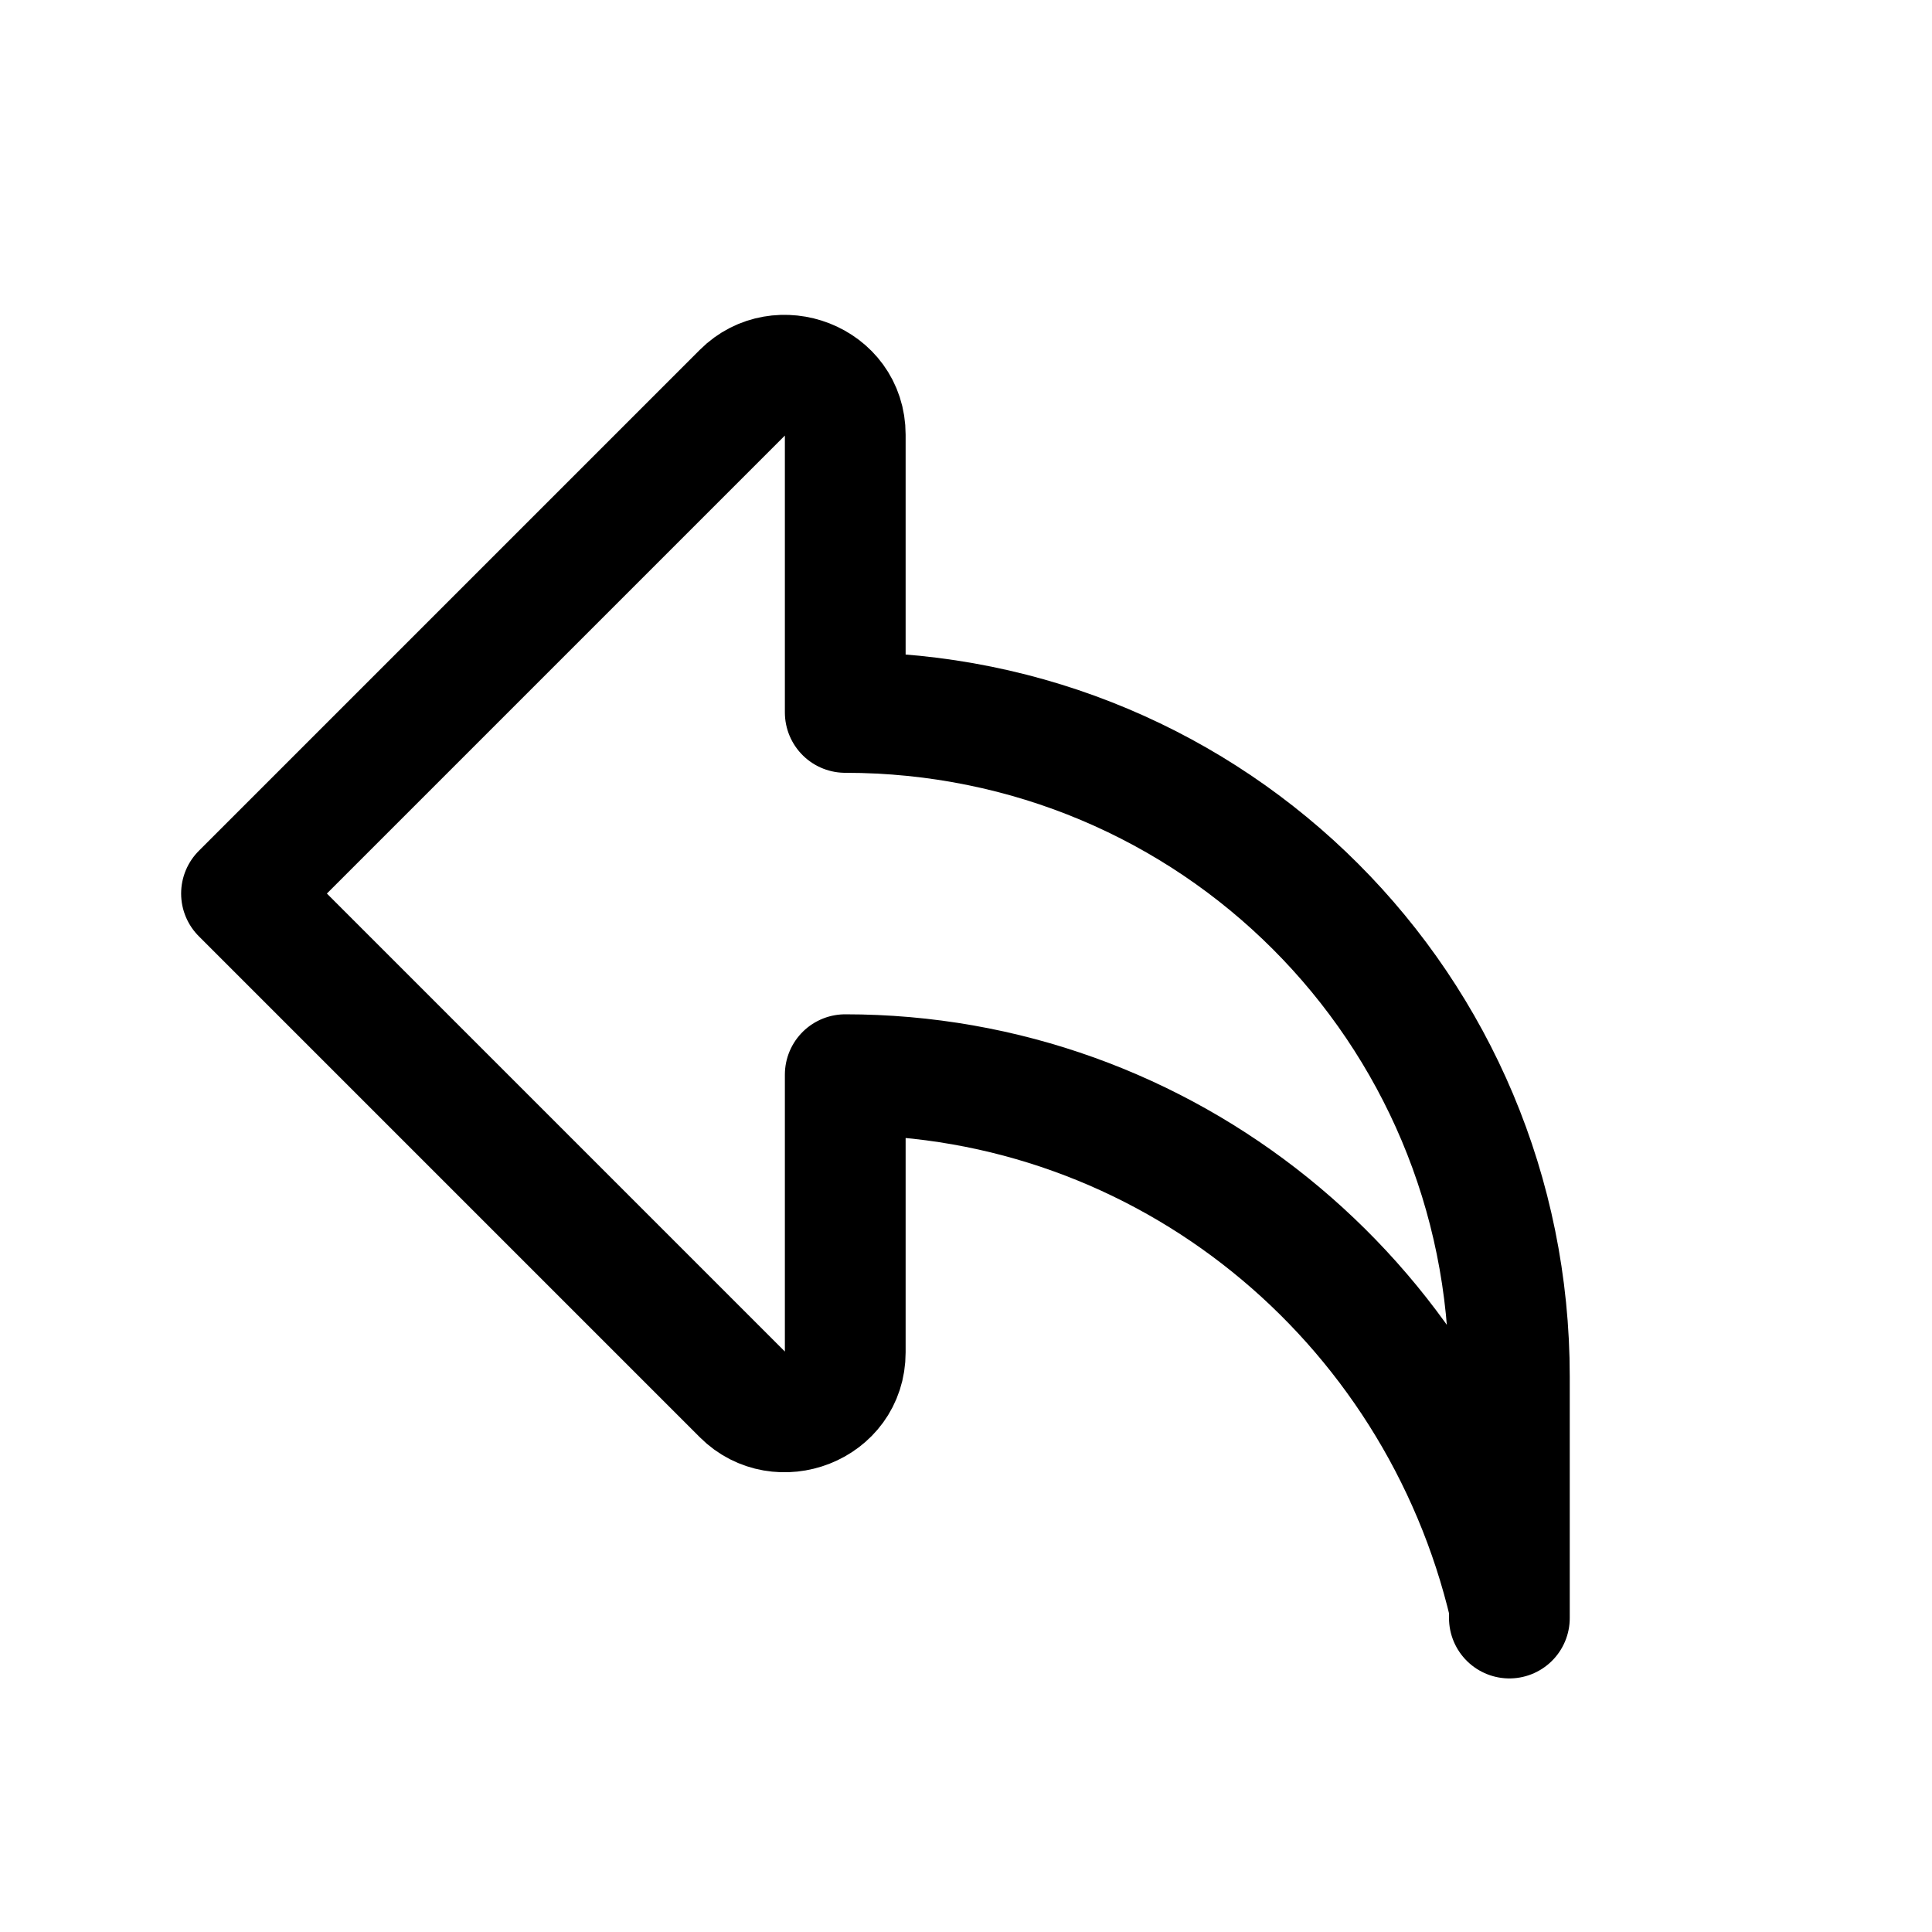 <?xml version="1.0" encoding="utf-8"?>


<svg version="1.1" id="Icons" xmlns="http://www.w3.org/2000/svg" xmlns:xlink="http://www.w3.org/1999/xlink" 
	 viewBox="0 0 32 32" xml:space="preserve">
<style type="text/css">
	.st0{fill:none;stroke:#000000;stroke-width:2;stroke-linecap:round;stroke-linejoin:round;stroke-miterlimit:10;}
</style>
<path class="st0" d="M14,11.8L14,11.8l0-4.6c0-0.9-1.1-1.3-1.7-0.7L4,14.8l8.3,8.3c0.6,0.6,1.7,0.2,1.7-0.7v-4.6h0
	c5.3,0,9.8,3.7,11,8.8l0,0.2v-4C25,16.7,20.1,11.8,14,11.8z"/>
</svg>